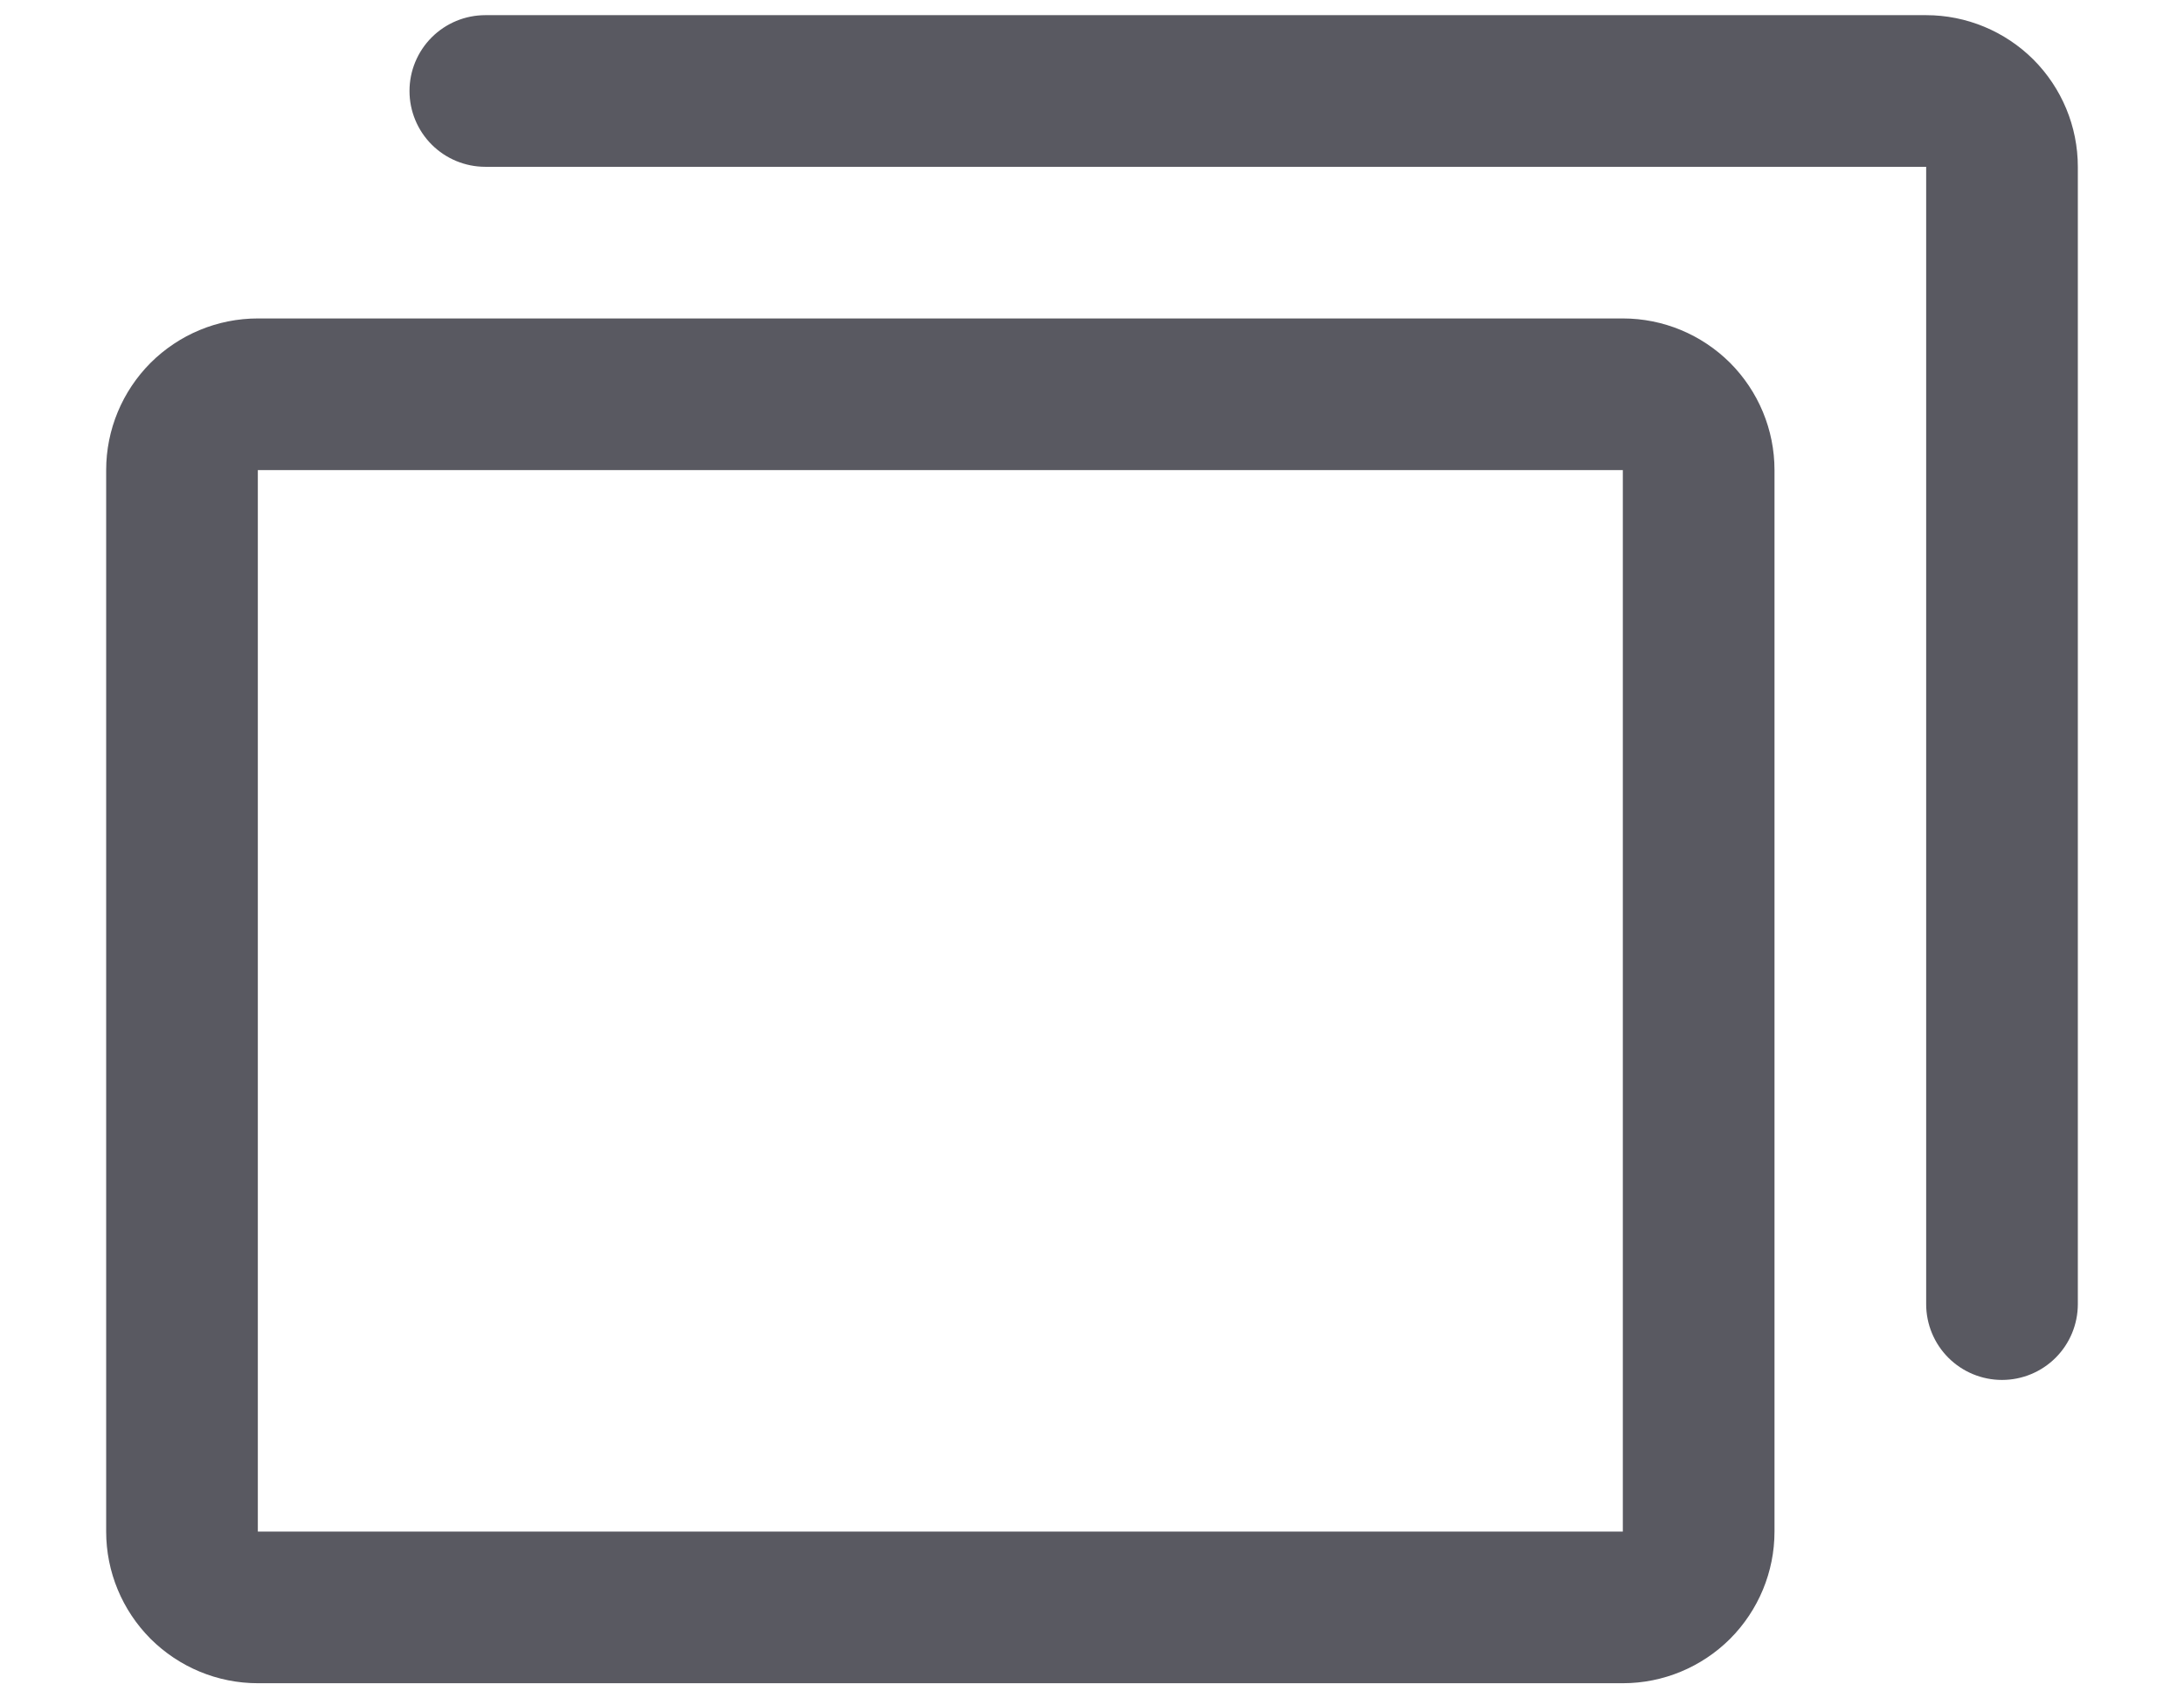 <svg width="18" height="14" viewBox="0 0 18 14" fill="none" xmlns="http://www.w3.org/2000/svg">
<path d="M13.375 2.625H2.125C1.793 2.625 1.476 2.757 1.241 2.991C1.007 3.226 0.875 3.543 0.875 3.875V12.625C0.875 12.957 1.007 13.274 1.241 13.509C1.476 13.743 1.793 13.875 2.125 13.875H13.375C13.707 13.875 14.024 13.743 14.259 13.509C14.493 13.274 14.625 12.957 14.625 12.625V3.875C14.625 3.543 14.493 3.226 14.259 2.991C14.024 2.757 13.707 2.625 13.375 2.625ZM13.375 12.625H2.125V3.875H13.375V12.625ZM17.125 1.375V10.75C17.125 10.916 17.059 11.075 16.942 11.192C16.825 11.309 16.666 11.375 16.5 11.375C16.334 11.375 16.175 11.309 16.058 11.192C15.941 11.075 15.875 10.916 15.875 10.75V1.375H4C3.834 1.375 3.675 1.309 3.558 1.192C3.441 1.075 3.375 0.916 3.375 0.75C3.375 0.584 3.441 0.425 3.558 0.308C3.675 0.191 3.834 0.125 4 0.125H15.875C16.206 0.125 16.524 0.257 16.759 0.491C16.993 0.726 17.125 1.043 17.125 1.375Z" fill="#595961"/>
</svg>
